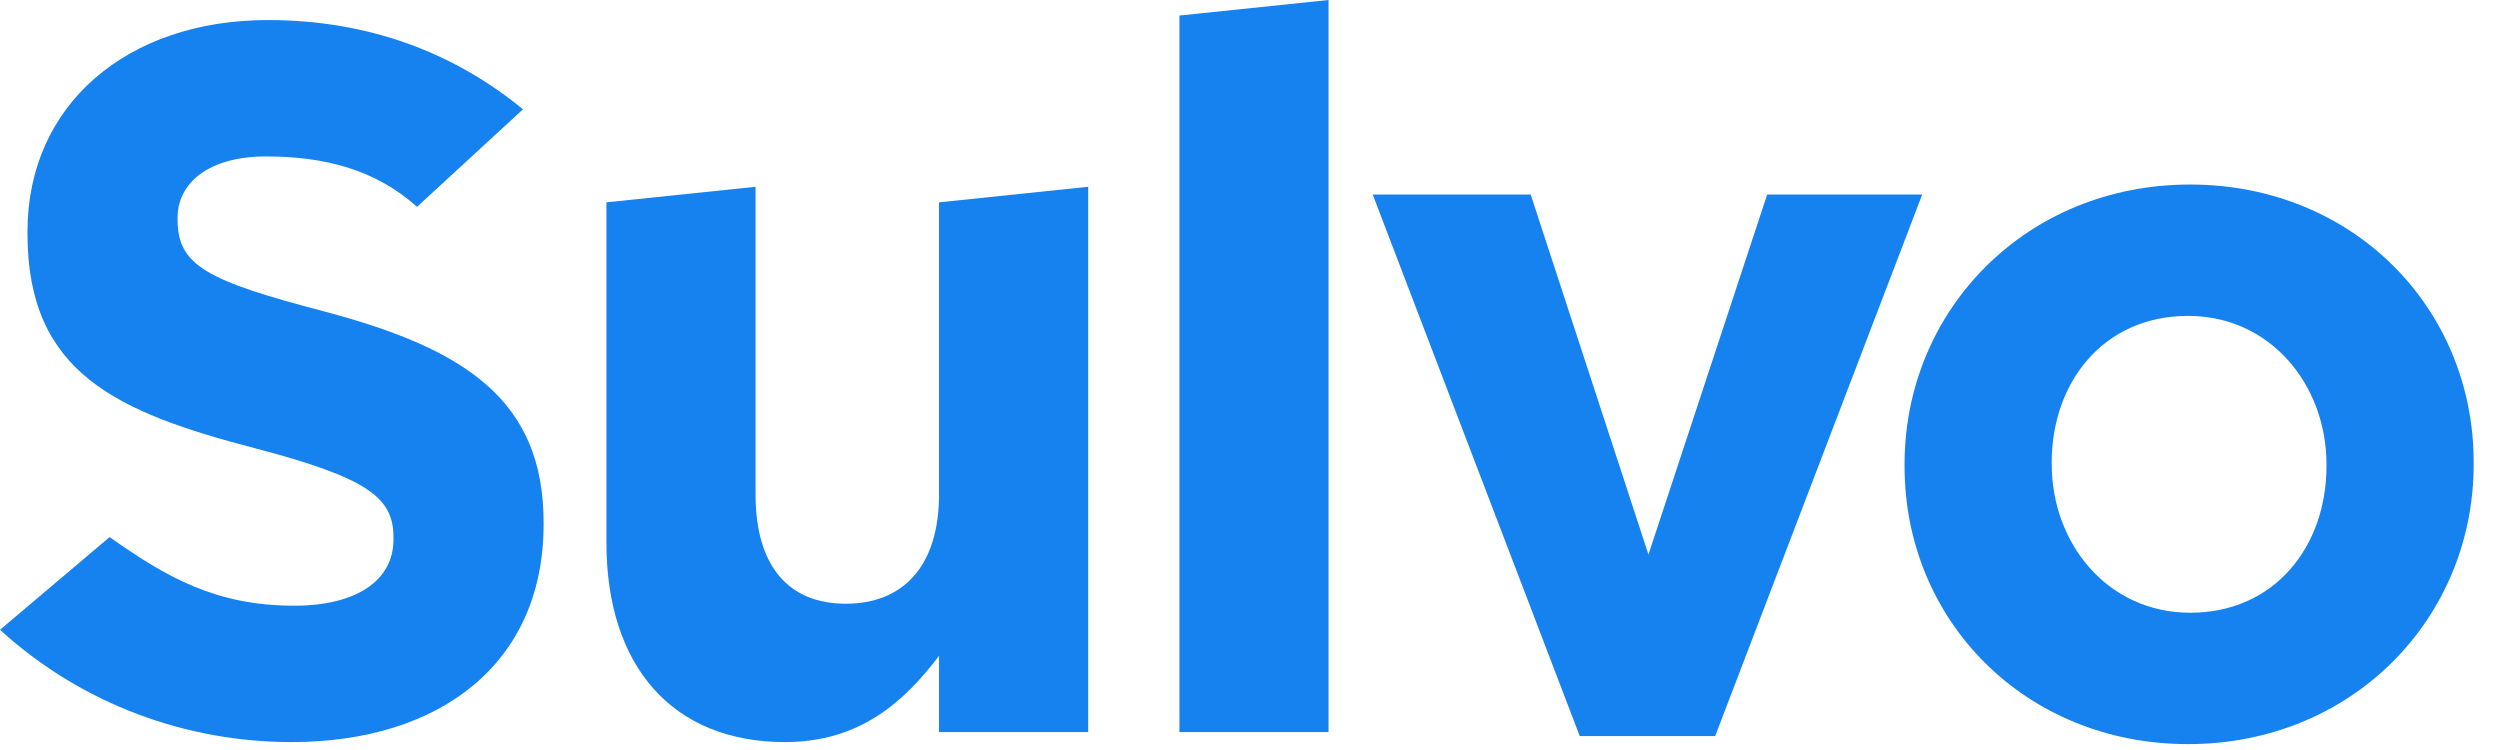 <svg width="90" height="27" viewBox="0 0 90 27" fill="none" xmlns="http://www.w3.org/2000/svg">
<path fill-rule="evenodd" clip-rule="evenodd" d="M10.491 26.715C6.747 26.715 2.967 25.38 0 22.672L3.946 19.335C5.997 20.784 7.771 21.805 10.597 21.805C12.823 21.805 14.165 20.903 14.165 19.423V19.351C14.165 17.943 13.317 17.221 9.184 16.138C4.203 14.838 0.989 13.43 0.989 8.412V8.339C0.989 3.755 4.592 0.722 9.643 0.722C13.246 0.722 16.319 1.877 18.827 3.935L15.014 7.446C13.493 6.087 11.657 5.632 9.572 5.632C7.488 5.632 6.393 6.606 6.393 7.834V7.906C6.393 9.567 7.453 10.108 11.728 11.227C16.743 12.563 19.57 14.405 19.57 18.809V18.881C19.569 23.899 15.825 26.715 10.491 26.715Z" fill="#1682EF"/>
<path fill-rule="evenodd" clip-rule="evenodd" d="M33.805 26.355V23.611C32.569 25.235 30.98 26.715 28.259 26.715C24.197 26.715 21.831 23.972 21.831 19.531V7.284L27.2 6.724V17.799C27.2 20.398 28.401 21.734 30.449 21.734C32.498 21.734 33.805 20.398 33.805 17.799V7.284L39.175 6.724V26.354L33.805 26.355Z" fill="#1682EF"/>
<path fill-rule="evenodd" clip-rule="evenodd" d="M42.459 0.56L47.828 0V26.355H42.459V0.56Z" fill="#1682EF"/>
<path fill-rule="evenodd" clip-rule="evenodd" d="M61.746 26.499H56.871L49.418 7.004H55.105L59.344 19.964L63.618 7.004H69.199L61.746 26.499Z" fill="#1682EF"/>
<path fill-rule="evenodd" clip-rule="evenodd" d="M78.772 26.788C72.909 26.788 68.564 22.347 68.564 16.788V16.715C68.564 11.155 72.944 6.643 78.843 6.643C84.706 6.643 89.052 11.083 89.052 16.643V16.715C89.052 22.275 84.671 26.788 78.772 26.788ZM83.753 16.715C83.753 13.863 81.74 11.372 78.772 11.372C75.699 11.372 73.862 13.791 73.862 16.643V16.715C73.862 19.567 75.876 22.058 78.843 22.058C81.916 22.058 83.753 19.64 83.753 16.788V16.715H83.753Z" fill="#1682EF"/>
</svg>
